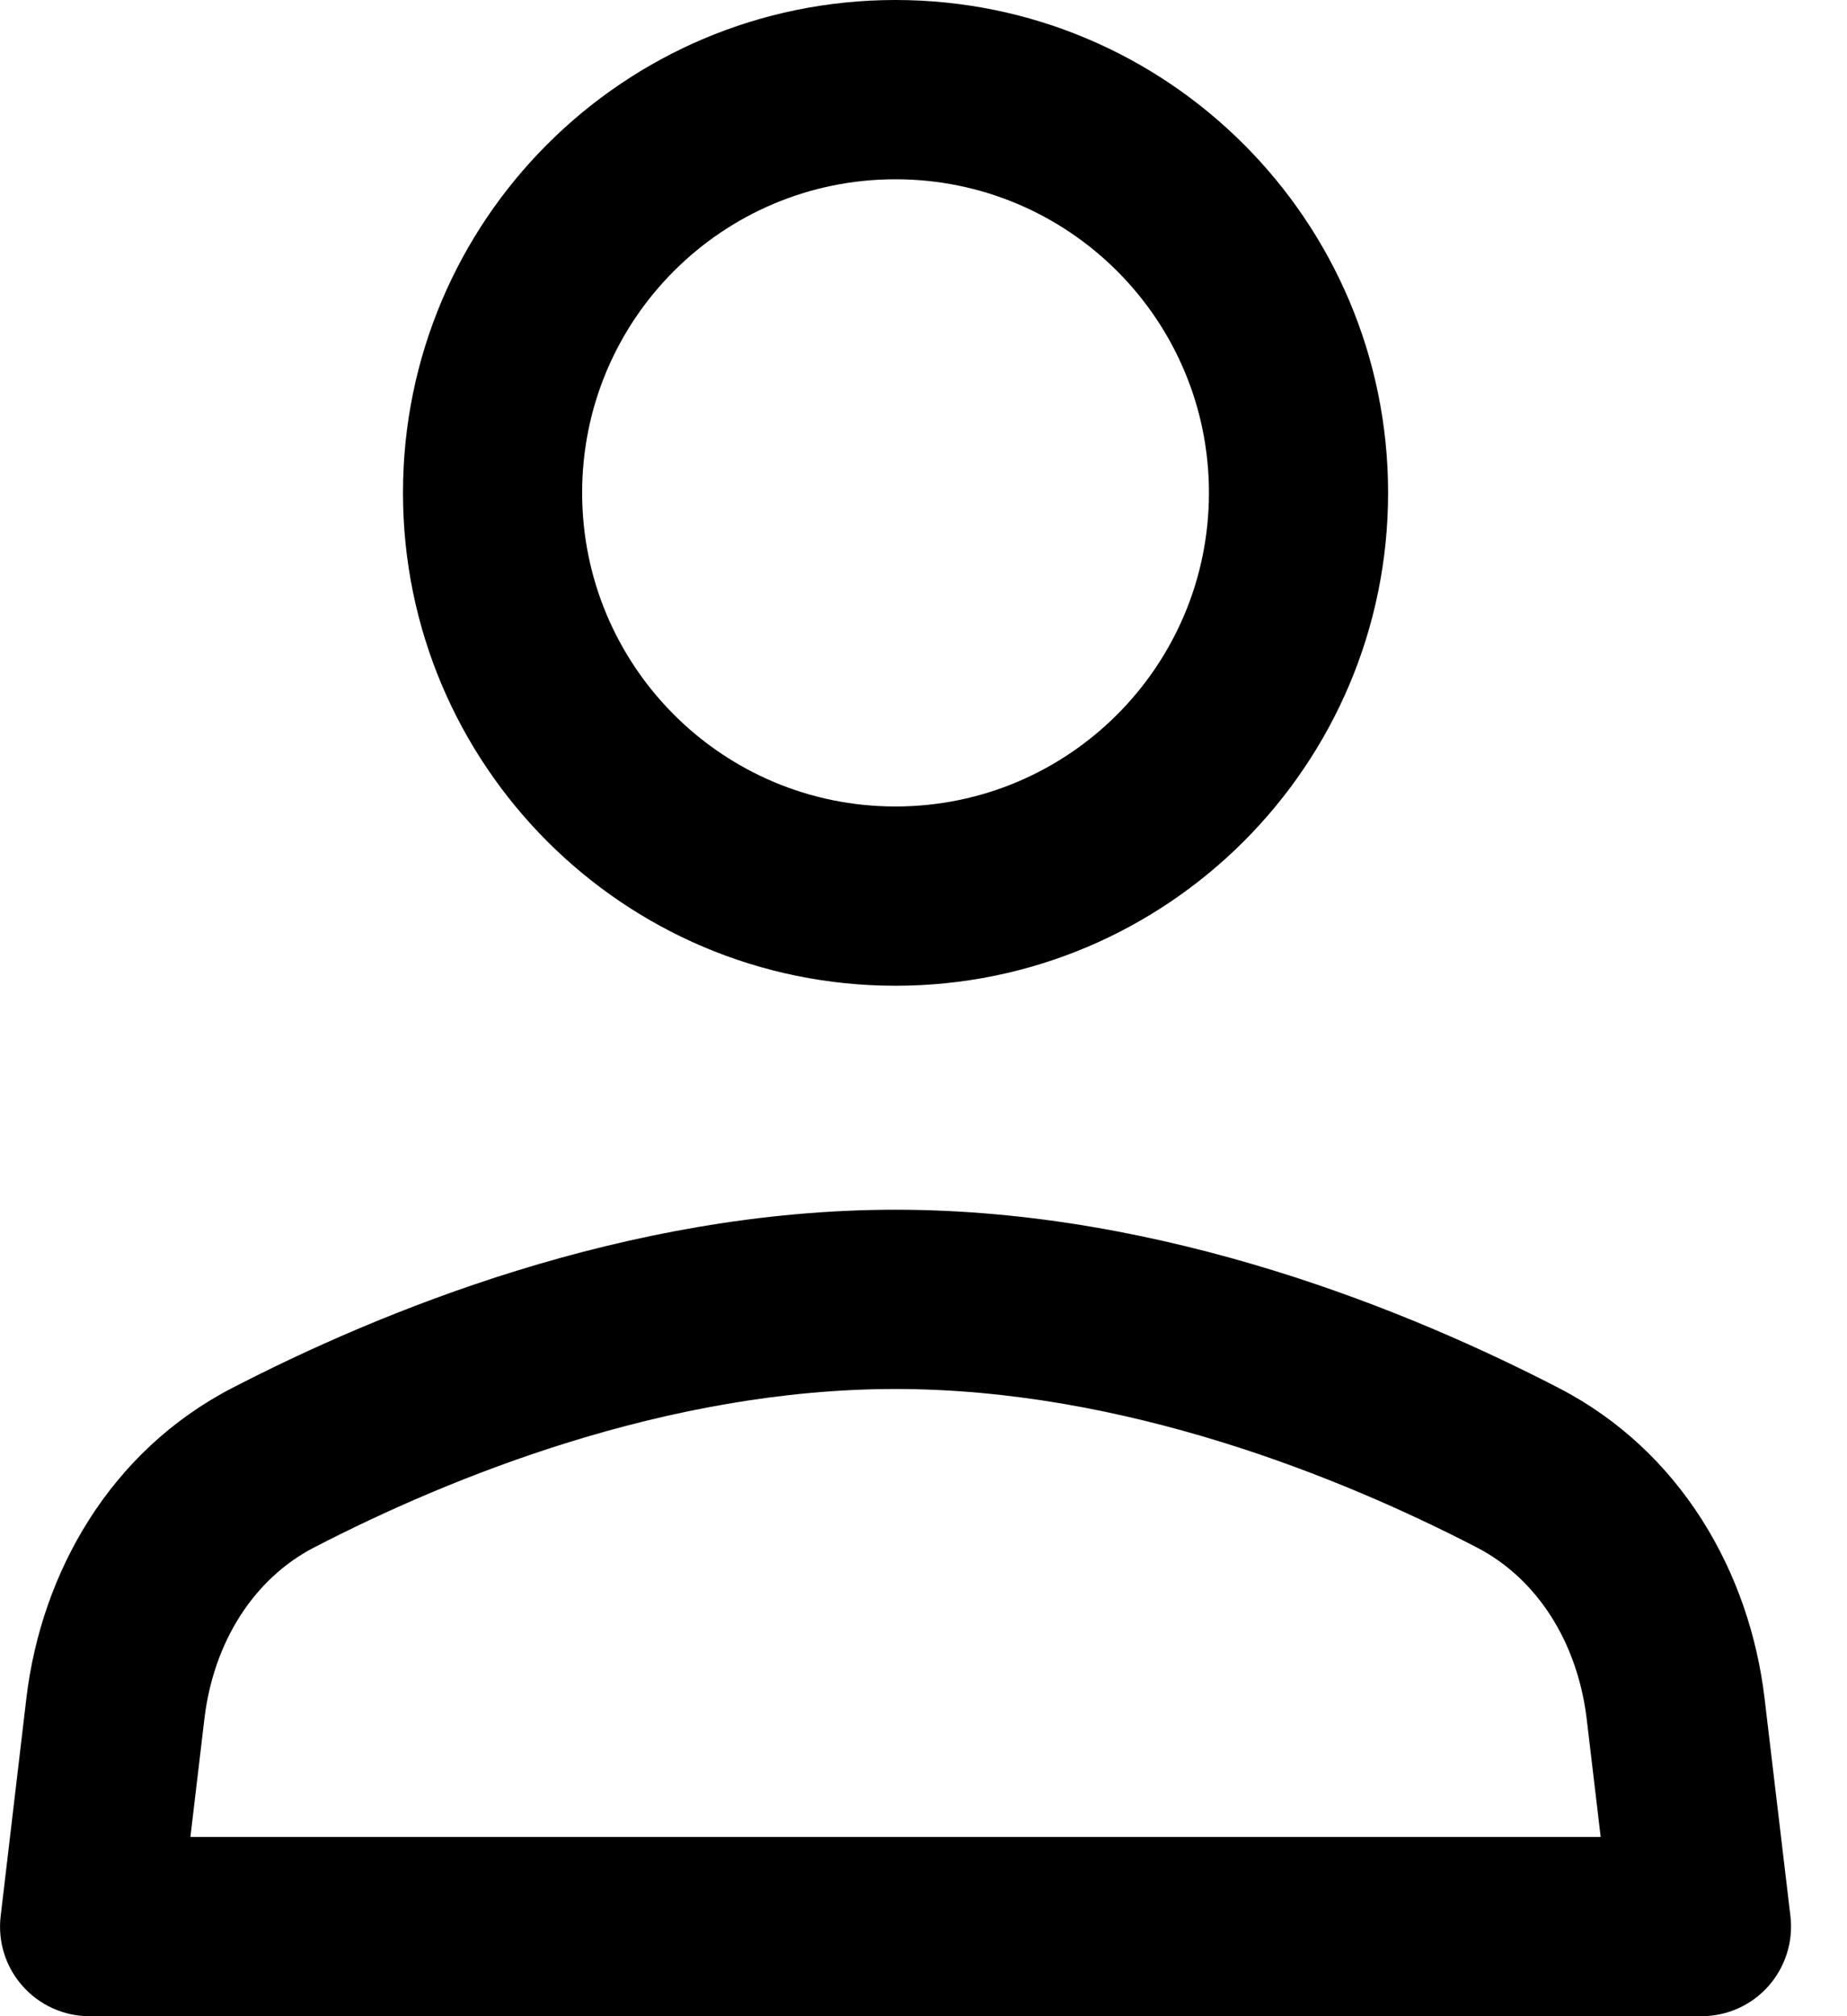 <svg
      width="11"
      height="12"
      viewBox="0 0 11 12"
      fill="#000000"
      xmlns="http://www.w3.org/2000/svg"
    >
      <path
        fillRule="evenodd"
        clipRule="evenodd"
        d="M5.333 1.067C4.302 1.067 3.467 1.902 3.467 2.933C3.467 3.964 4.302 4.8 5.333 4.8C6.364 4.8 7.2 3.964 7.2 2.933C7.2 1.902 6.364 1.067 5.333 1.067ZM2.4 2.933C2.4 1.313 3.713 0 5.333 0C6.953 0 8.267 1.313 8.267 2.933C8.267 4.553 6.953 5.867 5.333 5.867C3.713 5.867 2.4 4.553 2.4 2.933ZM5.333 8.267C3.972 8.267 2.679 8.792 1.871 9.21C1.513 9.395 1.271 9.772 1.217 10.233L1.134 10.933H9.533L9.45 10.233C9.395 9.772 9.153 9.395 8.795 9.21C7.988 8.792 6.694 8.267 5.333 8.267ZM1.381 8.262C2.251 7.812 3.724 7.2 5.333 7.2C6.943 7.2 8.415 7.812 9.285 8.262C10.01 8.637 10.42 9.358 10.509 10.108L10.663 11.404C10.681 11.555 10.633 11.707 10.532 11.821C10.431 11.935 10.286 12 10.133 12H0.533C0.381 12 0.236 11.935 0.135 11.821C0.033 11.707 -0.014 11.555 0.004 11.404L0.157 10.108C0.246 9.358 0.657 8.637 1.381 8.262Z"
      />
    </svg>
